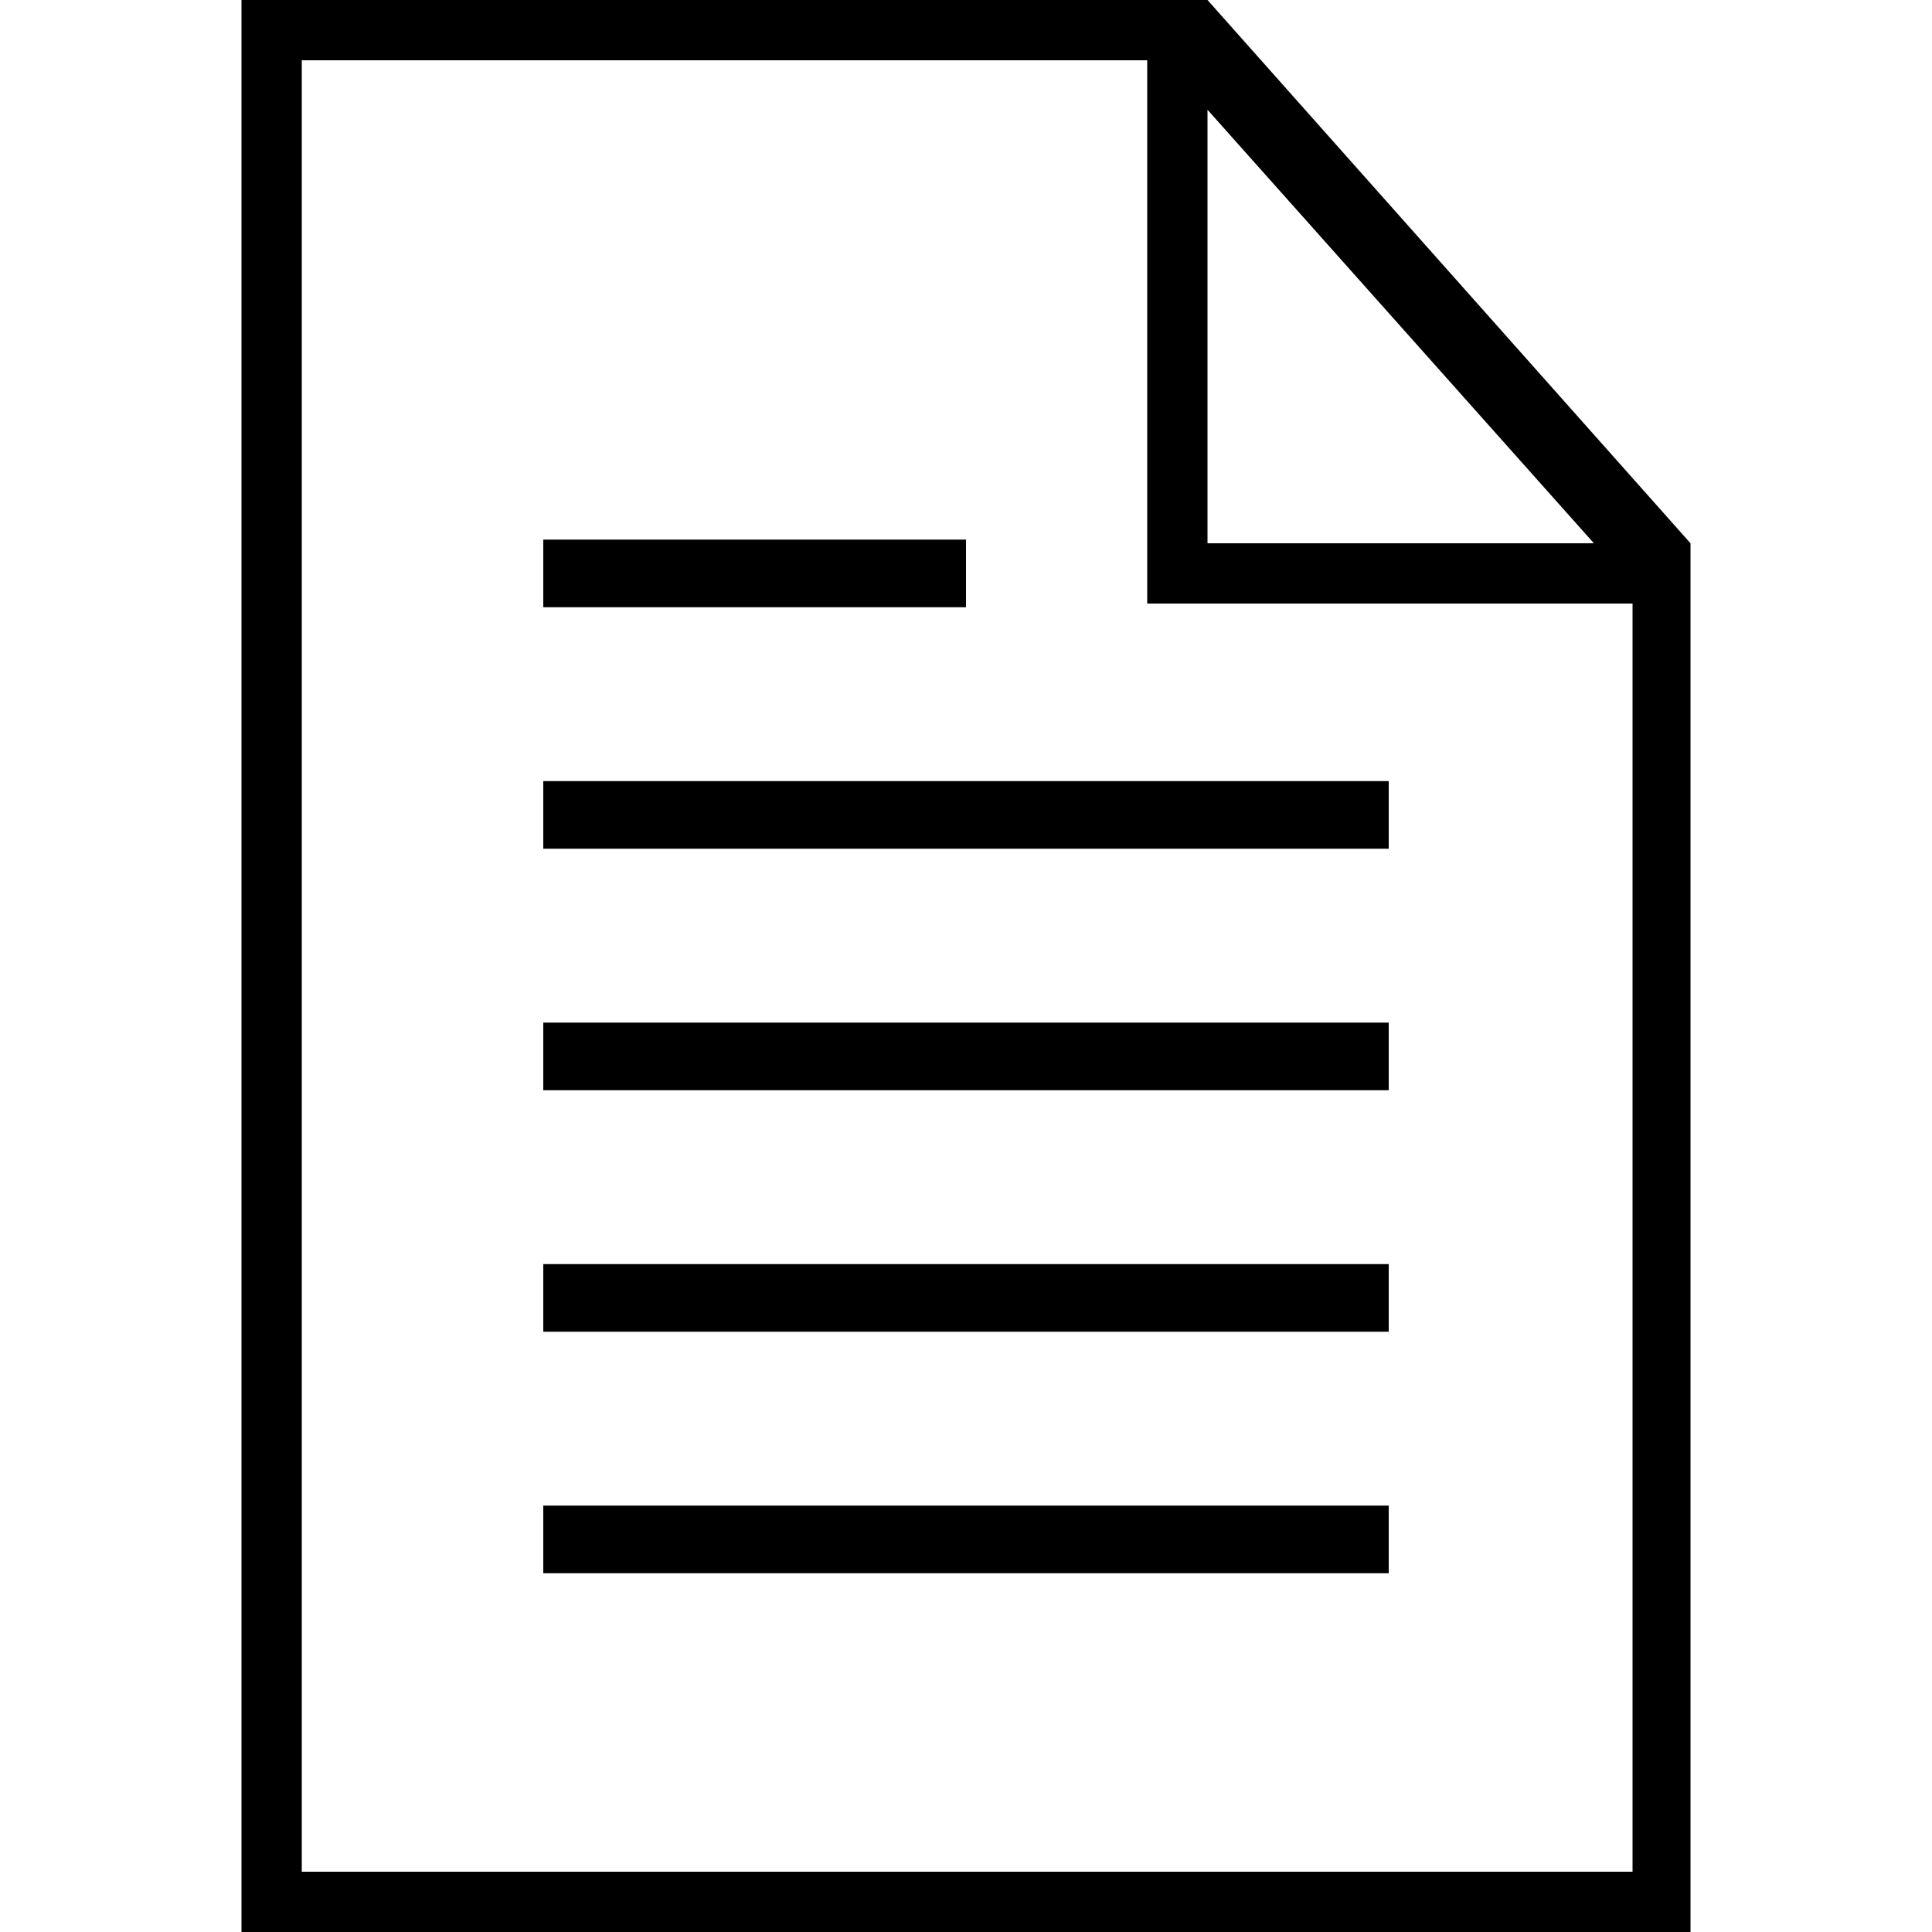 <svg xmlns="http://www.w3.org/2000/svg" viewBox="0 0 50 50"><defs><style>.cls-1{fill:none;stroke:#000;stroke-miterlimit:10;stroke-width:1.75px}</style></defs><g id="document"><path d="M43.75 50V14.06L31.25 0h-25v50m25-35.94V2.84l10 11.22m1 1.56v32.82H7.81V1.56h21.88v14.06"/><path class="cls-1" d="M14.06 14.84H25M14.06 21.09h21.88M14.06 27.34h21.88M14.06 33.59h21.88M14.06 39.84h21.88"/></g></svg>